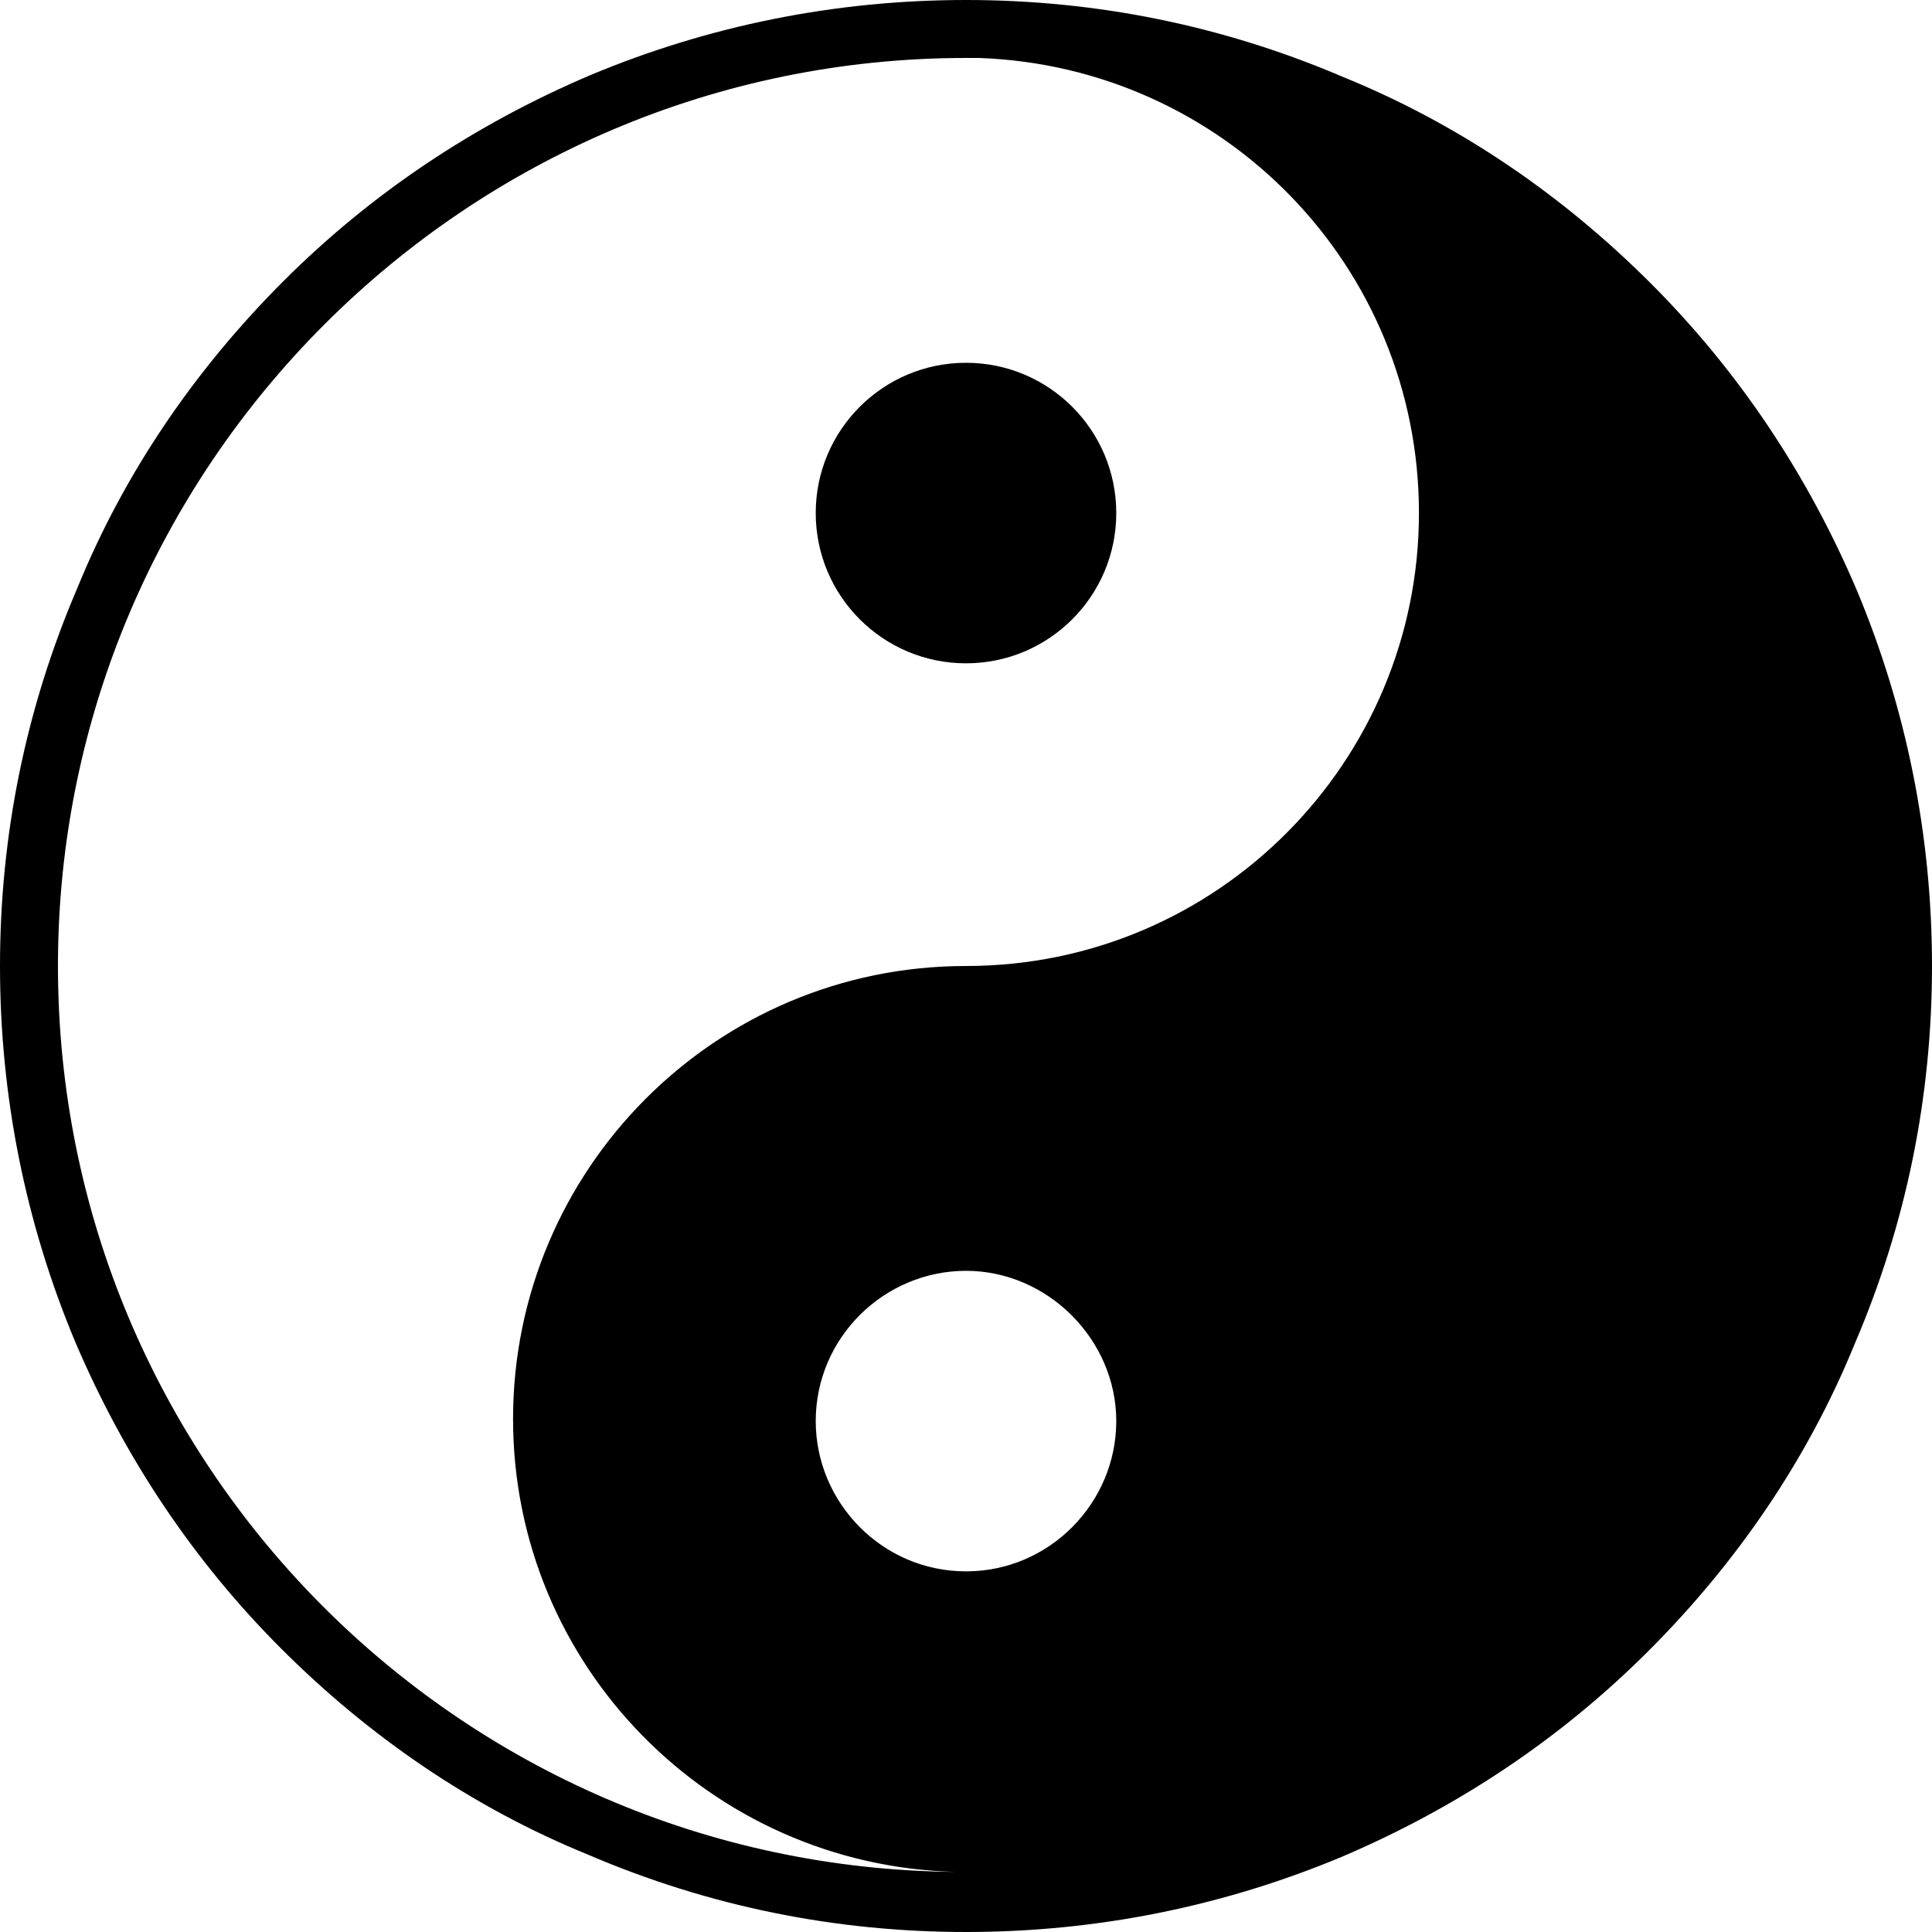 <svg data-v-0dd9719b="" version="1.0" xmlns="http://www.w3.org/2000/svg" xmlns:xlink="http://www.w3.org/1999/xlink" width="100%" height="100%" viewBox="0 0 45.6 45.6" preserveAspectRatio="xMidYMid meet" color-interpolation-filters="sRGB" style="margin: auto;"> <rect data-v-0dd9719b="" x="0" y="0" width="100%" height="100%" fill="#feffff" fill-opacity="1" class="background" style="display: none;"></rect> <rect data-v-0dd9719b="" x="0" y="0" width="100%" height="100%" fill="url(#watermark)" fill-opacity="1" class="watermarklayer" style="display: none;"></rect> <g data-v-0dd9719b="" class="imagesvg isNoFont"><g><rect fill="#0077c0" fill-opacity="0" stroke-width="2" x="0" y="0" width="45.6" height="45.6" class="image-rect"></rect> <svg filter="url(#colors337073606)" x="0" y="0" width="45.6" height="45.6" filtersec="colorsf1378937280" class="image-svg-svg primary" style="overflow: visible;"><svg xmlns="http://www.w3.org/2000/svg" xmlns:xlink="http://www.w3.org/1999/xlink" version="1.1" x="0px" y="0px" viewBox="5 5 90 90" enable-background="new 0 0 100 100" xml:space="preserve"><g><circle cx="50" cy="28.9" r="7"></circle><path d="M91.5,32.5c-2.3-5.4-5.5-10.2-9.6-14.3c-4.1-4.1-8.9-7.4-14.3-9.6C62,6.2,56.1,5,50,5S38,6.2,32.5,8.5   c-5.4,2.3-10.2,5.5-14.3,9.6c-4.1,4.1-7.4,8.9-9.6,14.3C6.2,38,5,43.9,5,50s1.2,12,3.5,17.5c2.3,5.4,5.5,10.2,9.6,14.3   c4.1,4.1,8.9,7.4,14.3,9.6C38,93.8,43.9,95,50,95s12-1.2,17.5-3.5c5.4-2.3,10.2-5.5,14.3-9.6c4.1-4.1,7.4-8.9,9.6-14.3   C93.8,62,95,56.1,95,50S93.8,38,91.5,32.5z M50,78.2c-3.9,0-7-3.2-7-7c0-3.9,3.2-7,7-7s7,3.2,7,7C57,75,53.9,78.2,50,78.2z M50,50   c-11.7,0-21.1,9.5-21.1,21.1c0,11.5,9.2,20.8,20.6,21.1C26.4,92,7.7,73.2,7.7,50C7.7,26.7,26.7,7.7,50,7.7c0.2,0,0.4,0,0.6,0   C62,8.1,71.1,17.4,71.1,28.9C71.1,40.5,61.7,50,50,50z"></path></g></svg></svg> <defs><filter id="colors337073606"><feColorMatrix type="matrix" values="0 0 0 0 0  0 0 0 0 0.465  0 0 0 0 0.75  0 0 0 1 0" class="icon-fecolormatrix"></feColorMatrix></filter> <filter id="colorsf1378937280"><feColorMatrix type="matrix" values="0 0 0 0 0.996  0 0 0 0 0.996  0 0 0 0 0.996  0 0 0 1 0" class="icon-fecolormatrix"></feColorMatrix></filter> <filter id="colorsb1449489663"><feColorMatrix type="matrix" values="0 0 0 0 0  0 0 0 0 0  0 0 0 0 0  0 0 0 1 0" class="icon-fecolormatrix"></feColorMatrix></filter></defs></g></g><defs v-gra="od"></defs></svg>